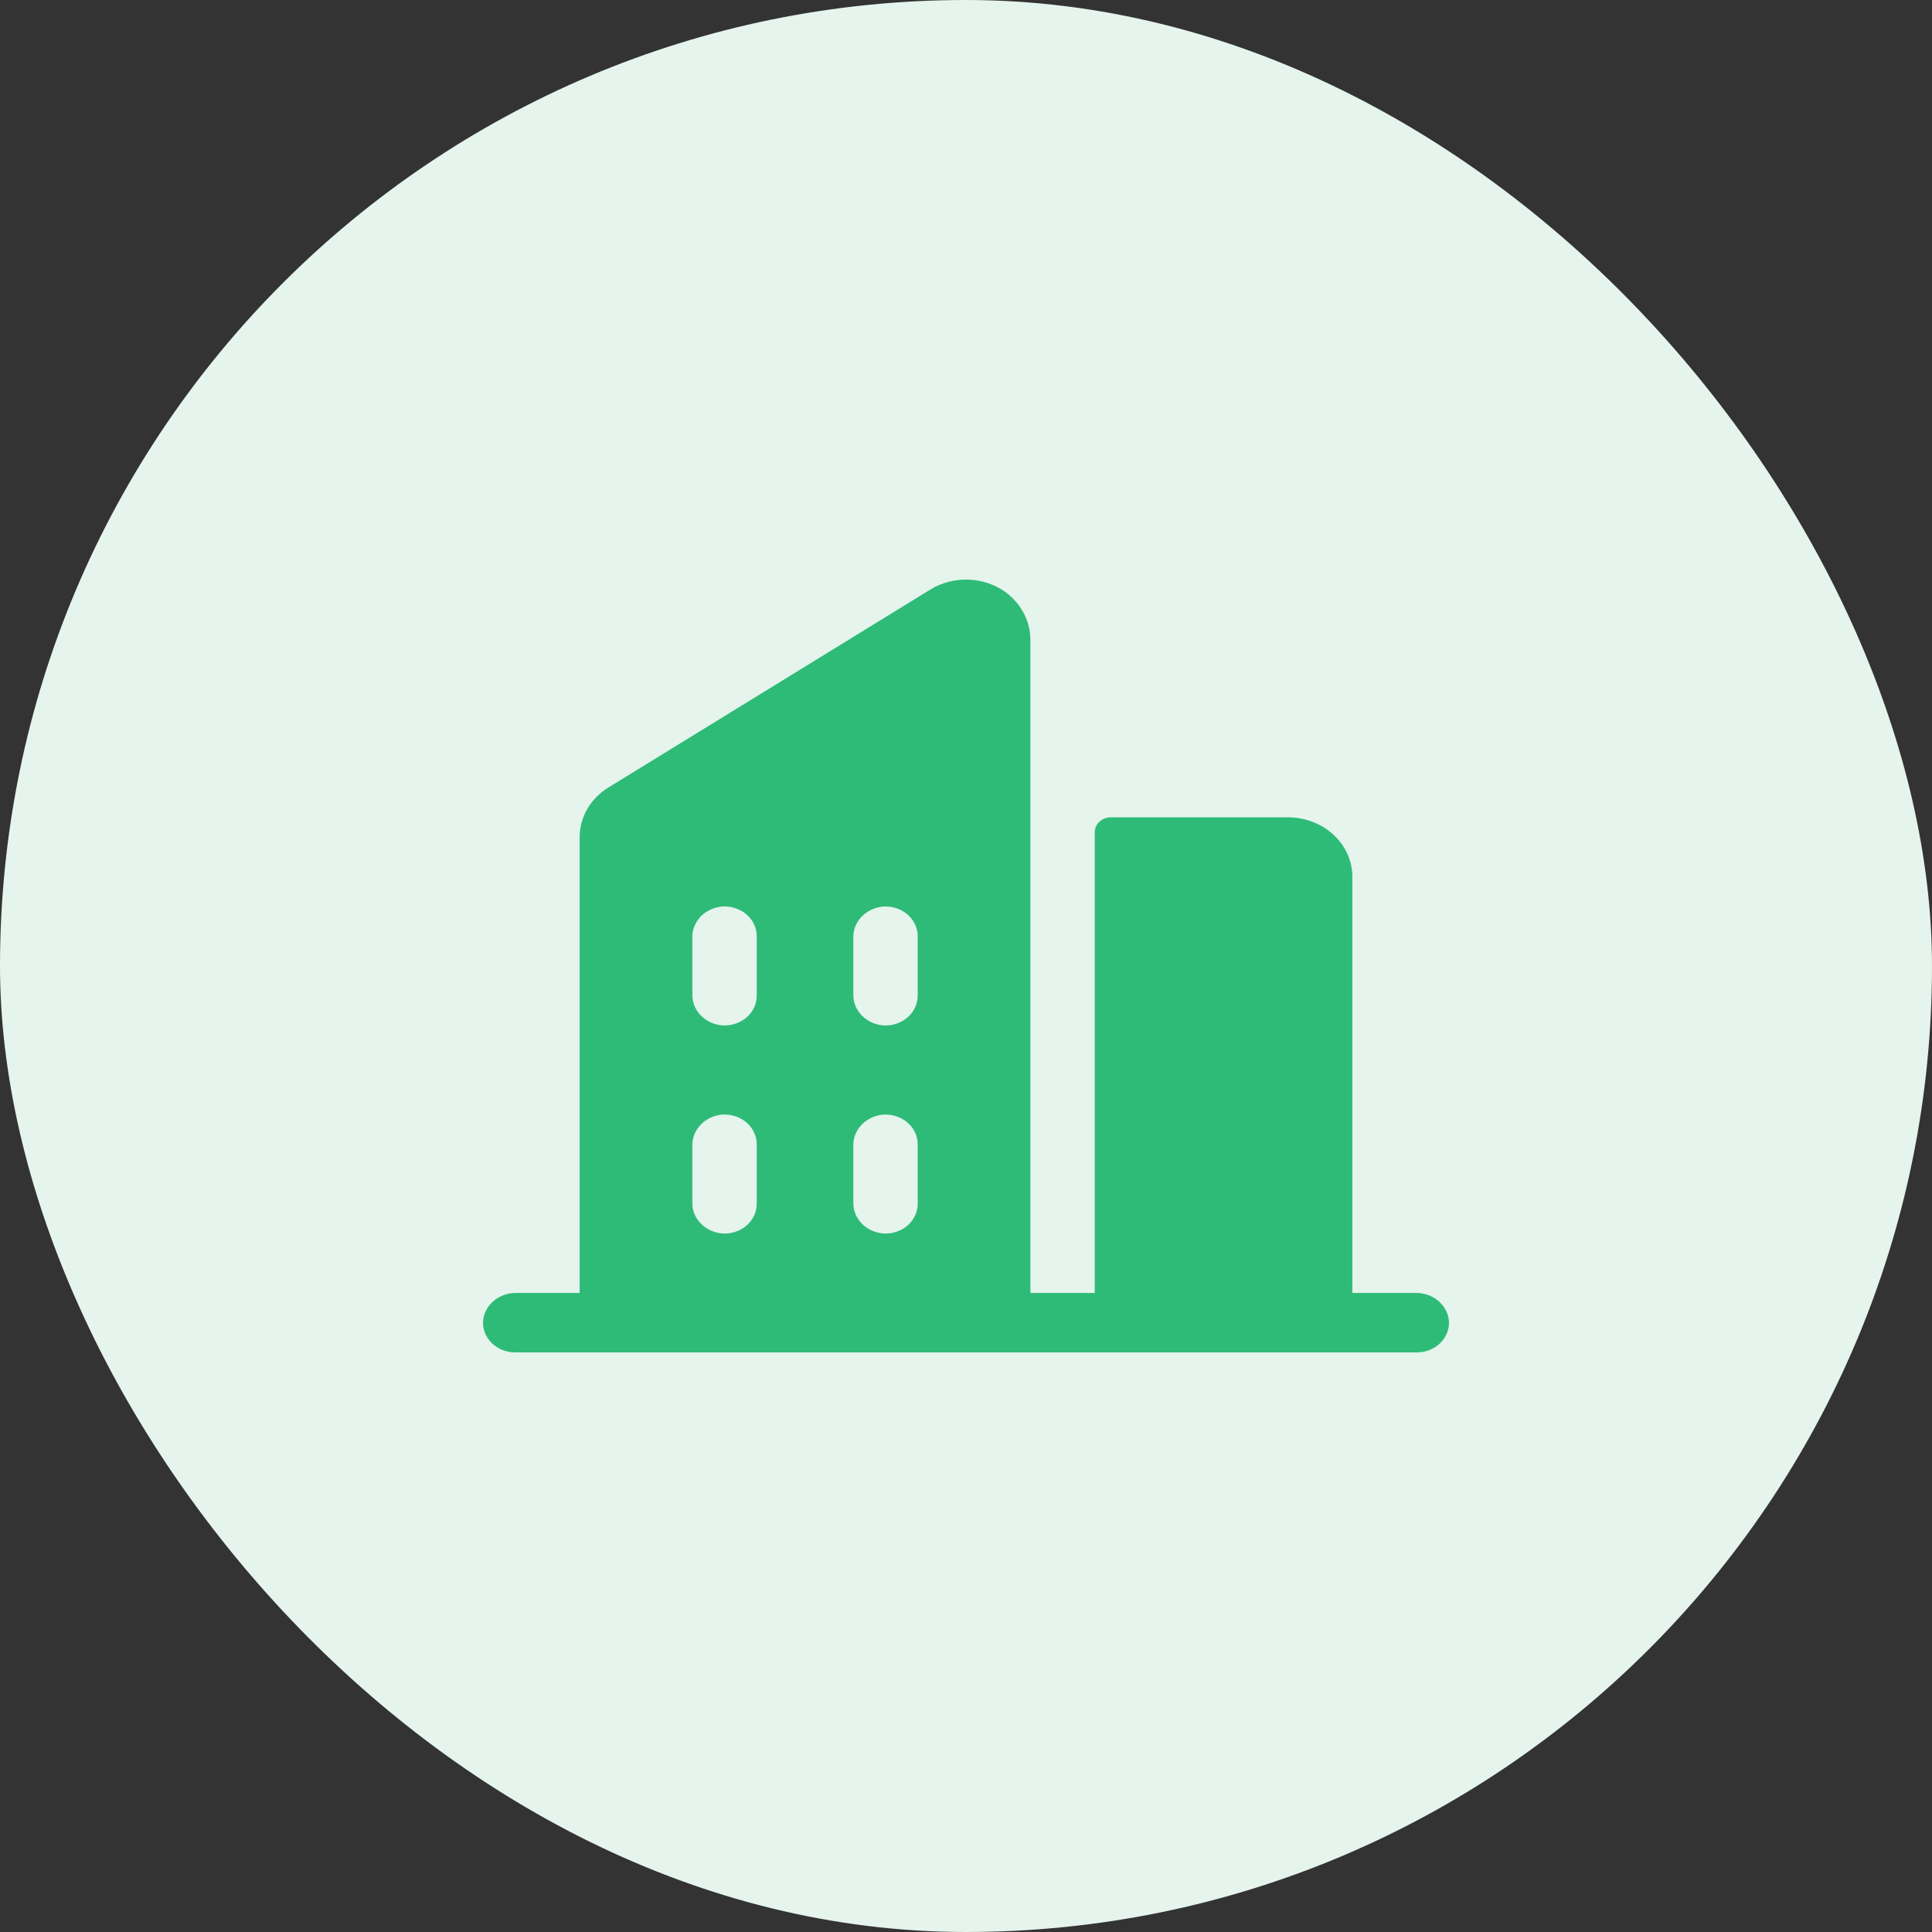 <svg width="40" height="40" viewBox="0 0 40 40" fill="none" xmlns="http://www.w3.org/2000/svg">
<rect x="0" y="0" width="40" height="40" fill="#333333" stroke="none"/>
<rect width="40" height="40" rx="20" fill="#E5F4ED"/>
<path d="M29.309 26.769H27.999V18.152C27.999 17.826 27.858 17.513 27.608 17.282C27.358 17.051 27.019 16.922 26.666 16.922H23C22.911 16.922 22.826 16.954 22.764 17.012C22.701 17.069 22.666 17.148 22.666 17.229V26.769H21.333V13.26C21.335 13.069 21.29 12.879 21.201 12.706C21.112 12.532 20.982 12.38 20.82 12.26C20.599 12.101 20.329 12.01 20.049 12.001C19.769 11.991 19.493 12.063 19.26 12.207L12.594 16.306C12.412 16.419 12.262 16.571 12.158 16.75C12.055 16.93 12.001 17.129 12.001 17.332V26.769H10.691C10.518 26.767 10.351 26.825 10.224 26.931C10.096 27.038 10.016 27.185 10.002 27.344C9.995 27.428 10.008 27.512 10.039 27.592C10.07 27.671 10.118 27.744 10.18 27.806C10.243 27.867 10.318 27.916 10.402 27.95C10.486 27.983 10.577 28 10.668 28H29.332C29.423 28 29.514 27.983 29.598 27.95C29.682 27.916 29.757 27.867 29.82 27.806C29.882 27.744 29.93 27.671 29.961 27.592C29.992 27.512 30.005 27.428 29.998 27.344C29.984 27.185 29.904 27.038 29.776 26.931C29.649 26.825 29.482 26.767 29.309 26.769ZM15.667 24.923C15.668 25.007 15.649 25.09 15.613 25.168C15.576 25.245 15.523 25.315 15.457 25.373C15.39 25.431 15.311 25.475 15.225 25.503C15.139 25.532 15.048 25.544 14.957 25.538C14.785 25.524 14.625 25.451 14.51 25.333C14.394 25.215 14.331 25.06 14.334 24.901V23.712C14.332 23.553 14.395 23.4 14.51 23.282C14.626 23.164 14.785 23.09 14.957 23.076C15.048 23.071 15.139 23.082 15.225 23.111C15.311 23.139 15.39 23.184 15.457 23.241C15.523 23.299 15.576 23.369 15.613 23.446C15.649 23.524 15.668 23.607 15.667 23.692V24.923ZM15.667 20.614C15.668 20.699 15.649 20.782 15.613 20.86C15.576 20.937 15.523 21.007 15.457 21.065C15.39 21.122 15.311 21.167 15.225 21.195C15.139 21.224 15.048 21.235 14.957 21.23C14.785 21.216 14.625 21.142 14.51 21.024C14.394 20.906 14.332 20.752 14.334 20.593V19.404C14.332 19.245 14.395 19.091 14.51 18.973C14.626 18.855 14.785 18.782 14.957 18.768C15.048 18.762 15.139 18.774 15.225 18.803C15.311 18.831 15.39 18.875 15.457 18.933C15.523 18.991 15.576 19.061 15.613 19.138C15.649 19.216 15.668 19.299 15.667 19.383V20.614ZM19 24.923C19 25.007 18.982 25.09 18.945 25.168C18.909 25.245 18.856 25.315 18.79 25.373C18.723 25.431 18.644 25.475 18.558 25.503C18.472 25.532 18.381 25.544 18.289 25.538C18.118 25.524 17.959 25.451 17.843 25.333C17.728 25.215 17.665 25.062 17.667 24.903V23.712C17.665 23.554 17.728 23.4 17.843 23.282C17.959 23.164 18.118 23.091 18.289 23.077C18.381 23.071 18.472 23.083 18.558 23.112C18.644 23.14 18.723 23.184 18.79 23.242C18.856 23.3 18.909 23.37 18.945 23.447C18.982 23.525 19 23.608 19 23.692V24.923ZM19 20.614C19 20.699 18.982 20.782 18.945 20.86C18.909 20.937 18.856 21.007 18.79 21.065C18.723 21.122 18.644 21.167 18.558 21.195C18.472 21.224 18.381 21.235 18.289 21.23C18.118 21.216 17.959 21.143 17.843 21.025C17.728 20.907 17.665 20.753 17.667 20.594V19.404C17.665 19.245 17.728 19.092 17.843 18.974C17.959 18.856 18.118 18.783 18.289 18.769C18.381 18.763 18.472 18.775 18.558 18.803C18.644 18.832 18.723 18.876 18.79 18.934C18.856 18.992 18.909 19.061 18.945 19.139C18.982 19.216 19 19.3 19 19.384V20.614Z" fill="#2EBB77"/>
</svg>
